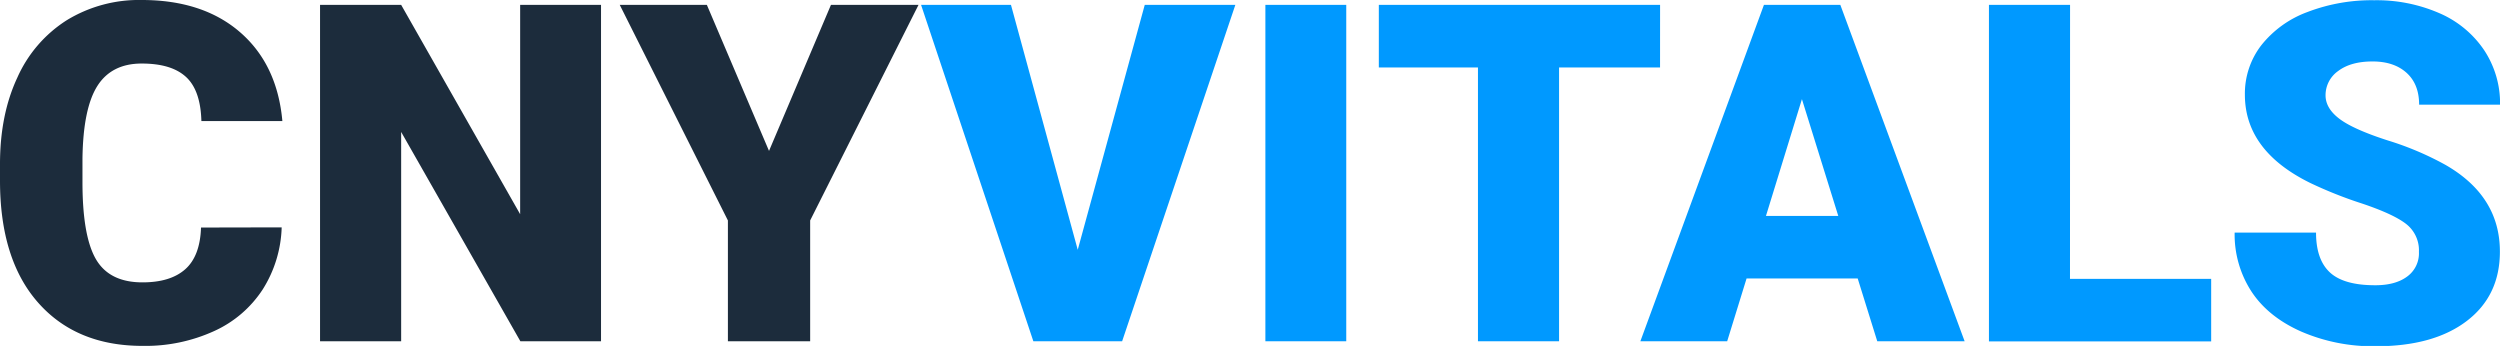 <svg id="Layer_1" data-name="Layer 1" xmlns="http://www.w3.org/2000/svg" viewBox="0 0 719.98 99.62"><defs><style>.cls-1{fill:#1c2c3c}.cls-2{fill:#09f}</style></defs><title>CNYvitals_</title><path class="cls-1" d="M81.12 65.48a35.35 35.35 0 0 1-5.46 17.87 32.84 32.84 0 0 1-14 12 47.63 47.63 0 0 1-20.59 4.26Q22 99.62 11 87.18T0 52v-4.75Q0 33 5 22.33A37.68 37.68 0 0 1 19.23 5.82 39.84 39.84 0 0 1 40.79 0q17.64 0 28.35 9.28t12.18 25.59H58q-.24-8.87-4.43-12.71c-2.8-2.57-7-3.86-12.78-3.86S30.72 20.48 28 24.82s-4.12 11.29-4.25 20.83v6.86q0 15.5 3.89 22.16t13.41 6.65q8.05 0 12.31-3.79t4.53-12zm91.97 32.81h-23.22L115.53 38v60.29H92.17V1.4h23.36l34.27 60.29V1.4h23.29zm48.38-54.83L239.31 1.4h25.22l-31.21 62.09v34.8h-23.69v-34.8L178.48 1.4h25.09z"/><path class="cls-2" d="M310.38 71.94l19.3-70.54h26.09l-32.61 96.89H297.6L265.26 1.4h25.89zm77.33 26.35h-23.29V1.4h23.29zm90.37-78.86H449v78.86h-23.36V19.43h-28.55V1.4h81zM535 80.19h-32l-5.59 18.1h-25L508 1.4h22l35.8 96.89h-25.16zm-26.42-18h20.83l-10.47-33.64zm87.56 18.13h40.66v18h-64V1.4h23.36zm100.49-7.78a9.6 9.6 0 0 0-3.63-8q-3.63-2.86-12.74-5.92a121.12 121.12 0 0 1-14.91-5.92q-18.84-9.26-18.84-25.43a22.78 22.78 0 0 1 4.7-14.2 30.3 30.3 0 0 1 13.27-9.59 51.77 51.77 0 0 1 19.3-3.41 45.22 45.22 0 0 1 18.73 3.72 29.69 29.69 0 0 1 12.88 10.62A27.73 27.73 0 0 1 720 30.15h-23.31q0-5.92-3.63-9.19t-9.81-3.26q-6.25 0-9.89 2.76a8.51 8.51 0 0 0-3.62 7q0 3.73 4 6.76t14 6.25a87 87 0 0 1 16.51 7q15.71 9 15.7 25 0 12.72-9.58 20t-26.29 7.25a52.05 52.05 0 0 1-21.32-4.22q-9.56-4.23-14.38-11.58a30.14 30.14 0 0 1-4.82-16.94H667q0 7.78 4 11.48t13.07 3.69q5.79 0 9.15-2.49a8.26 8.26 0 0 0 3.41-7.12z"/></svg>